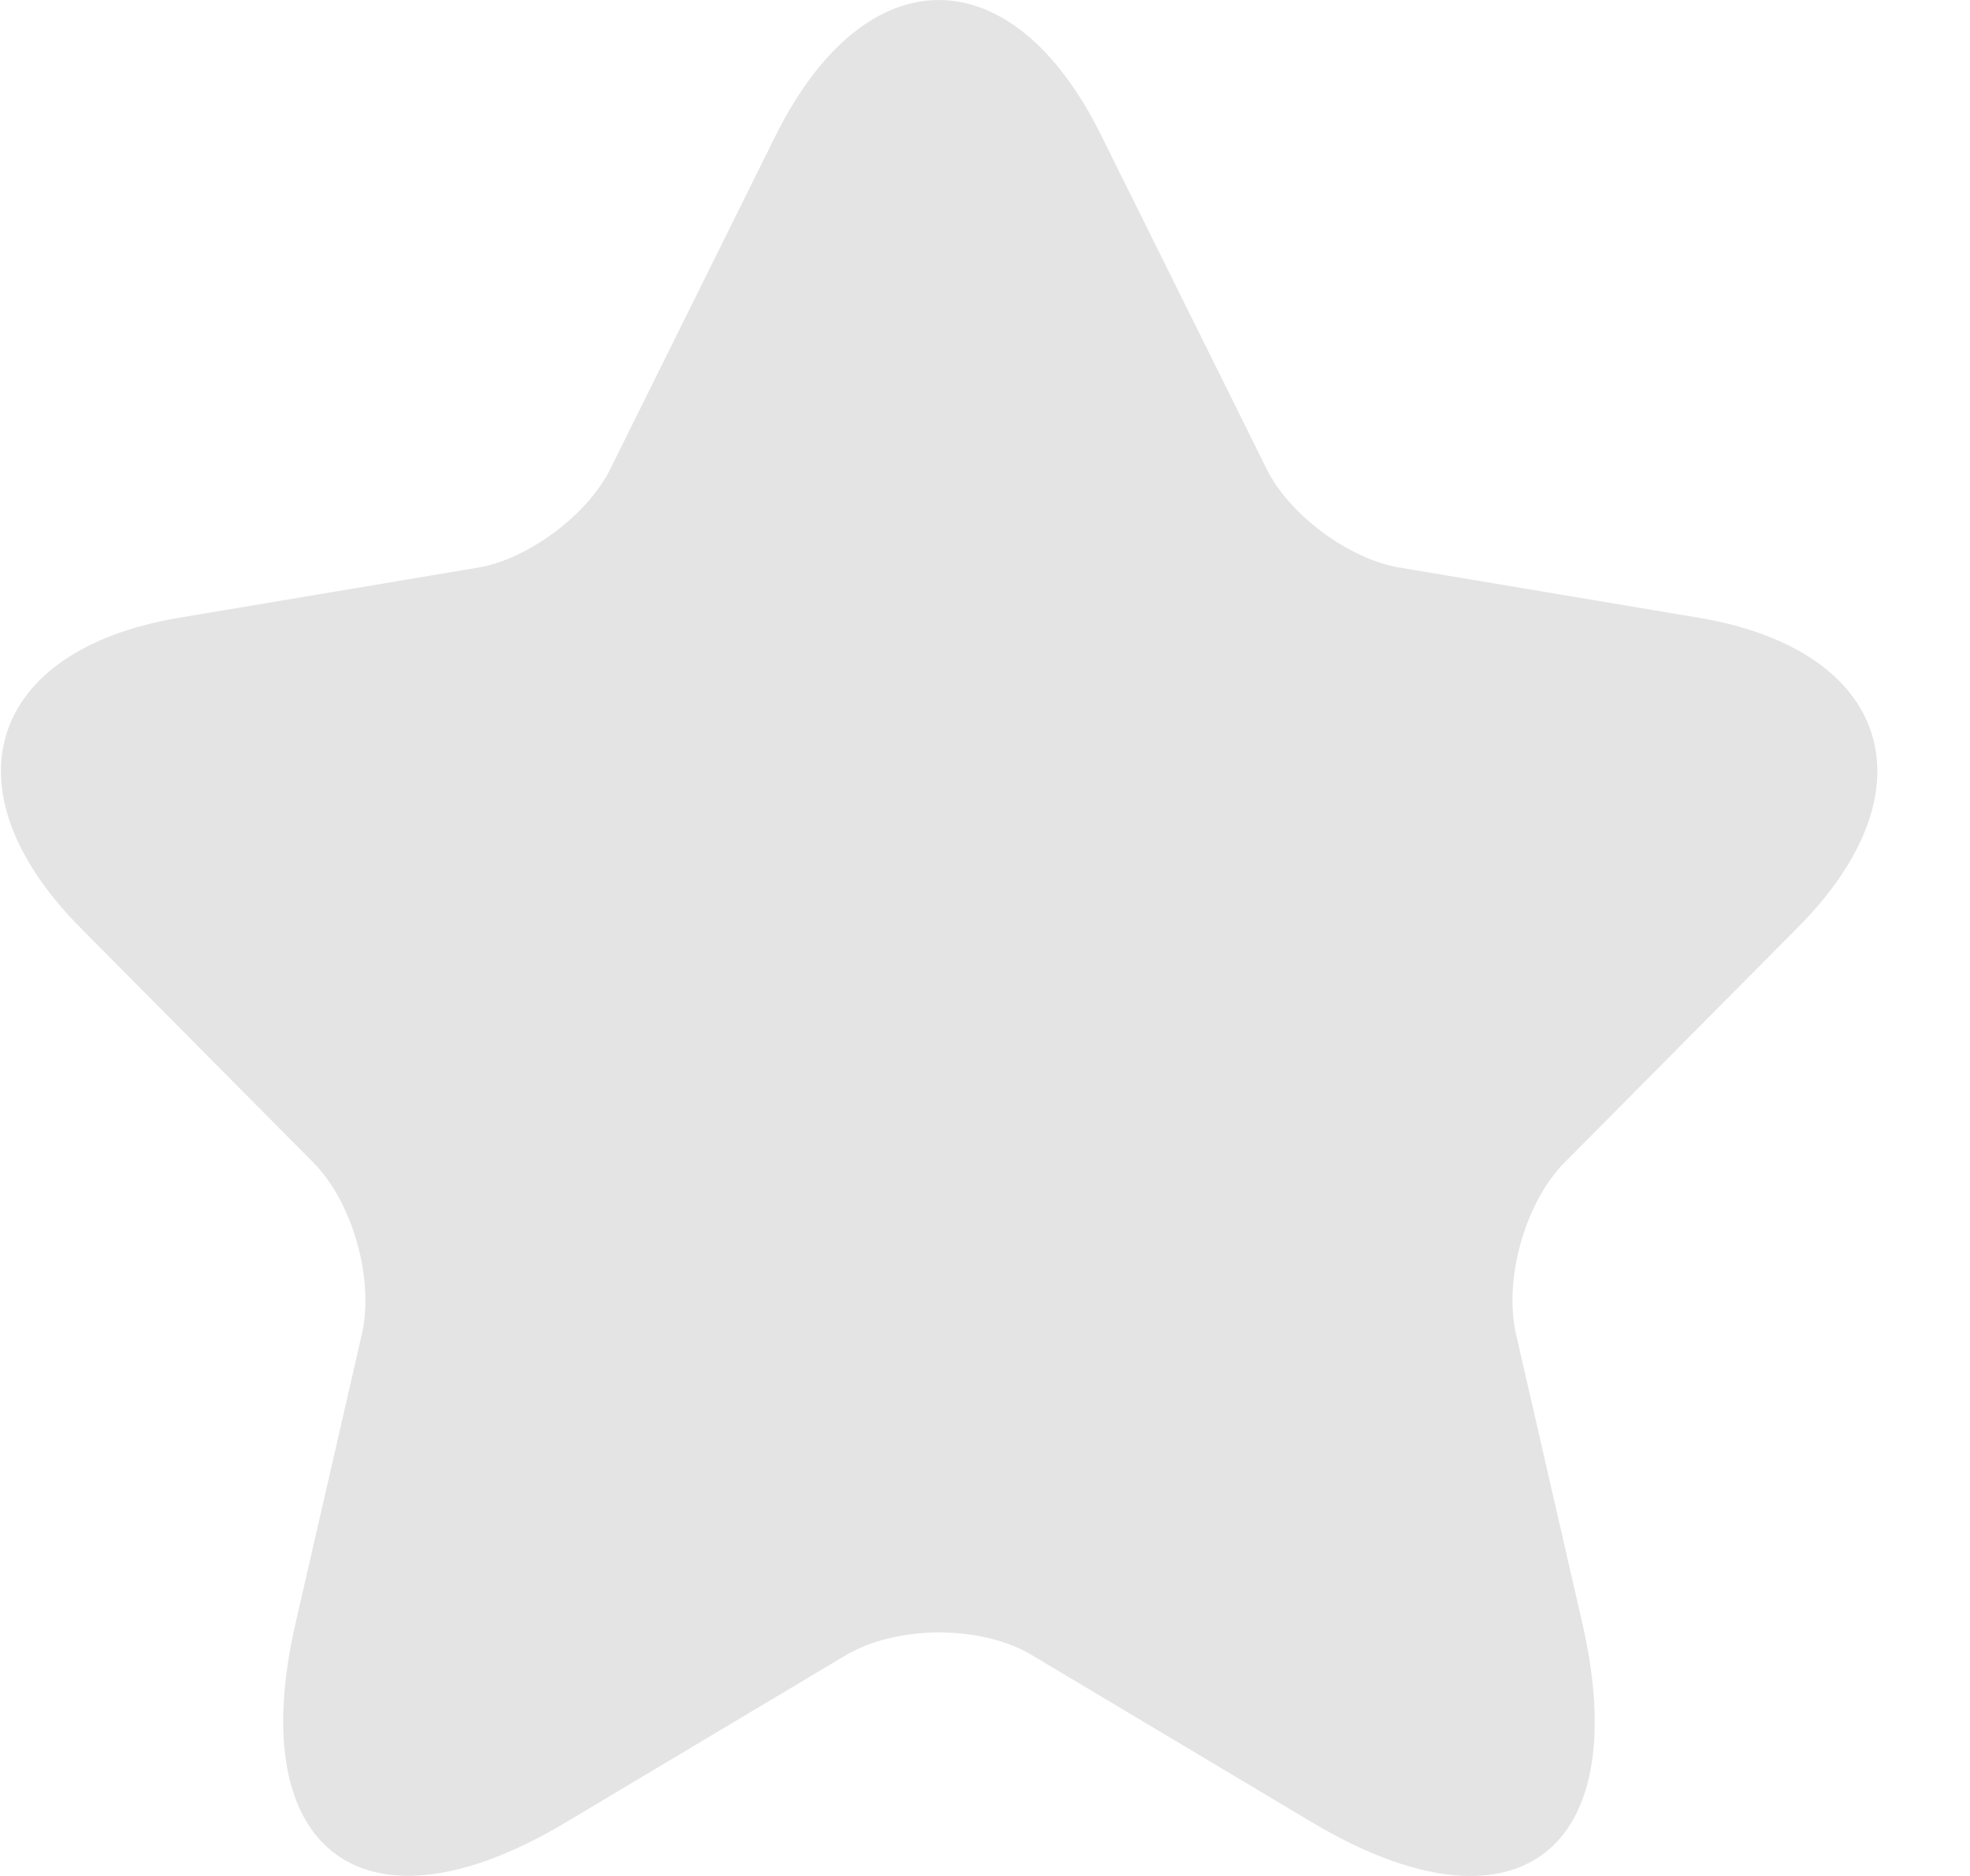 <svg width="21" height="20" viewBox="0 0 21 20" fill="none" xmlns="http://www.w3.org/2000/svg">
<path d="M11.739 1.444L13.499 4.993C13.739 5.487 14.379 5.961 14.919 6.051L18.109 6.586C20.149 6.929 20.629 8.421 19.159 9.893L16.679 12.393C16.259 12.816 16.029 13.633 16.159 14.217L16.869 17.312C17.429 19.762 16.139 20.71 13.989 19.43L10.999 17.645C10.459 17.323 9.569 17.323 9.019 17.645L6.029 19.43C3.889 20.71 2.589 19.752 3.149 17.312L3.859 14.217C3.989 13.633 3.759 12.816 3.339 12.393L0.859 9.893C-0.601 8.421 -0.131 6.929 1.909 6.586L5.099 6.051C5.629 5.961 6.269 5.487 6.509 4.993L8.269 1.444C9.229 -0.481 10.789 -0.481 11.739 1.444Z" fill="#E4E4E4"/>
</svg>
